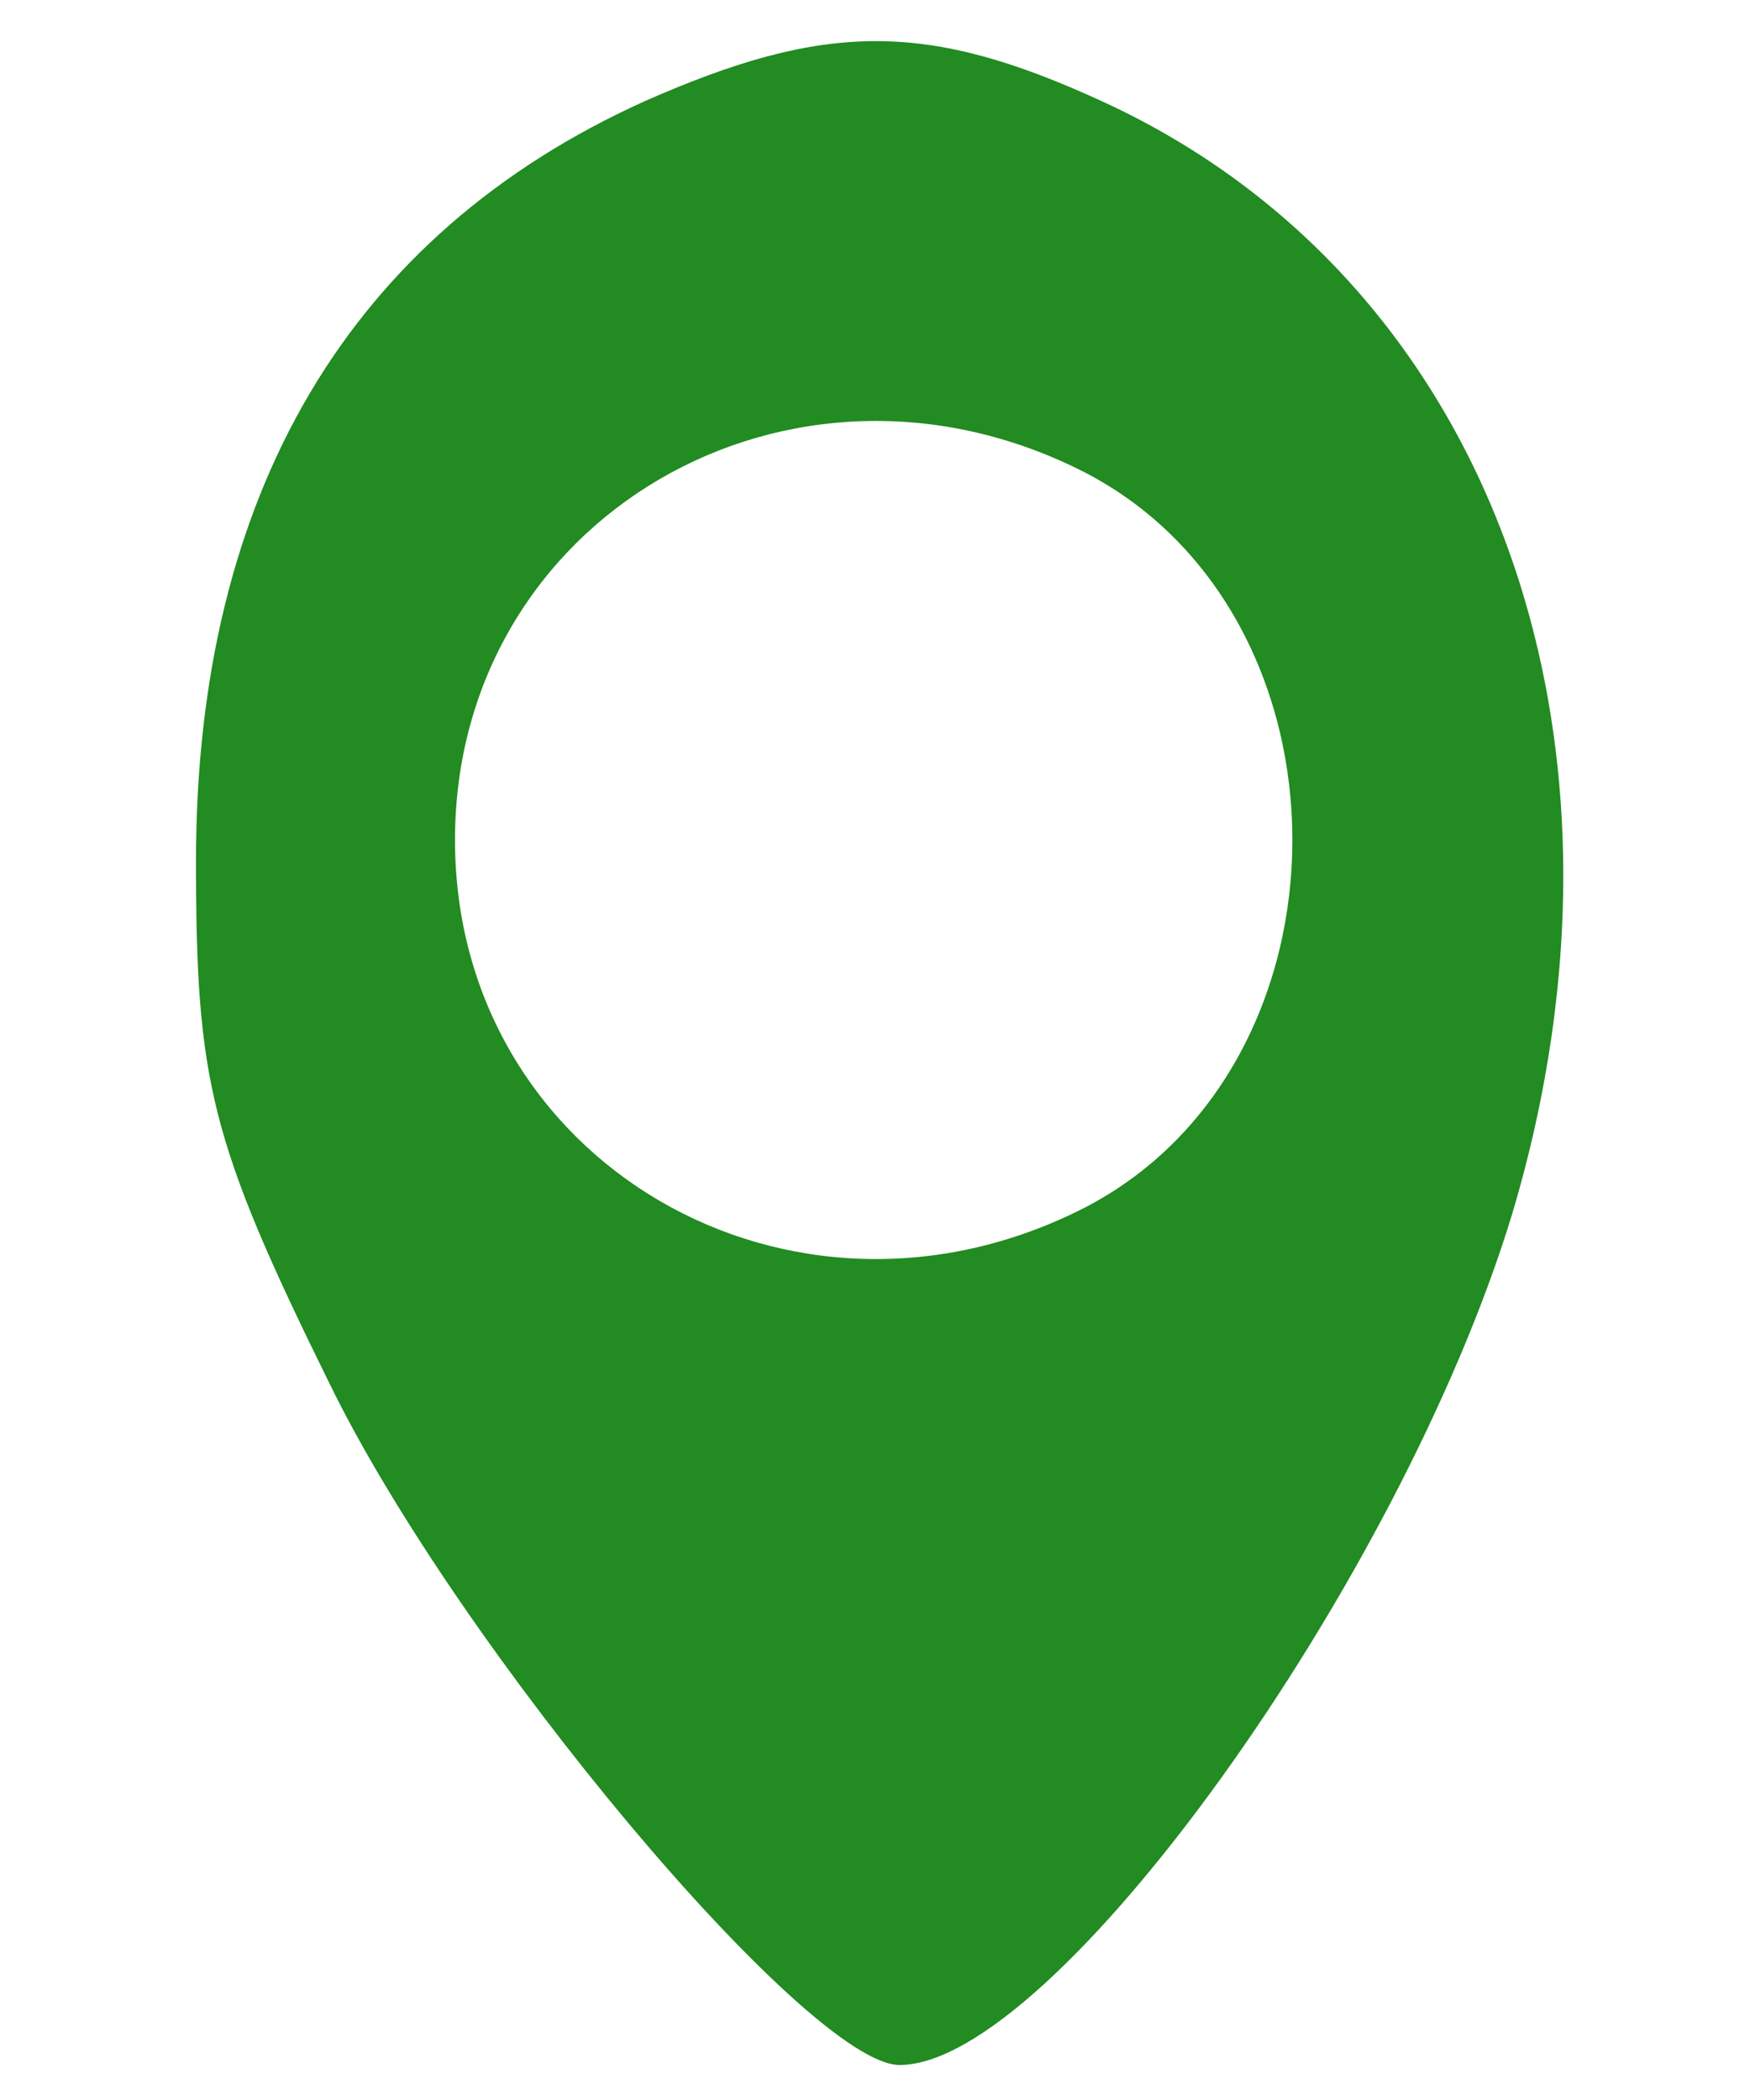 <svg xmlns="http://www.w3.org/2000/svg" width="50pt" height="60pt" viewBox="0 0 50 60" preserveAspectRatio="xMidYMid meet"><g transform="translate(0,60) scale(0.1,-0.1)" fill="#228b22" stroke="none"><path d="M184 571 c-84 -38 -128 -112 -128 -217 0 -63 4 -80 38 -149 37 -76 137 -195 163 -195 44 0 143 138 175 243 41 137 -6 267 -117 318 -50 23 -79 23 -131 0z m126 -106 c79 -41 79 -169 0 -210 -84 -43 -180 13 -180 105 0 92 96 148 180 105z"></path></g></svg>